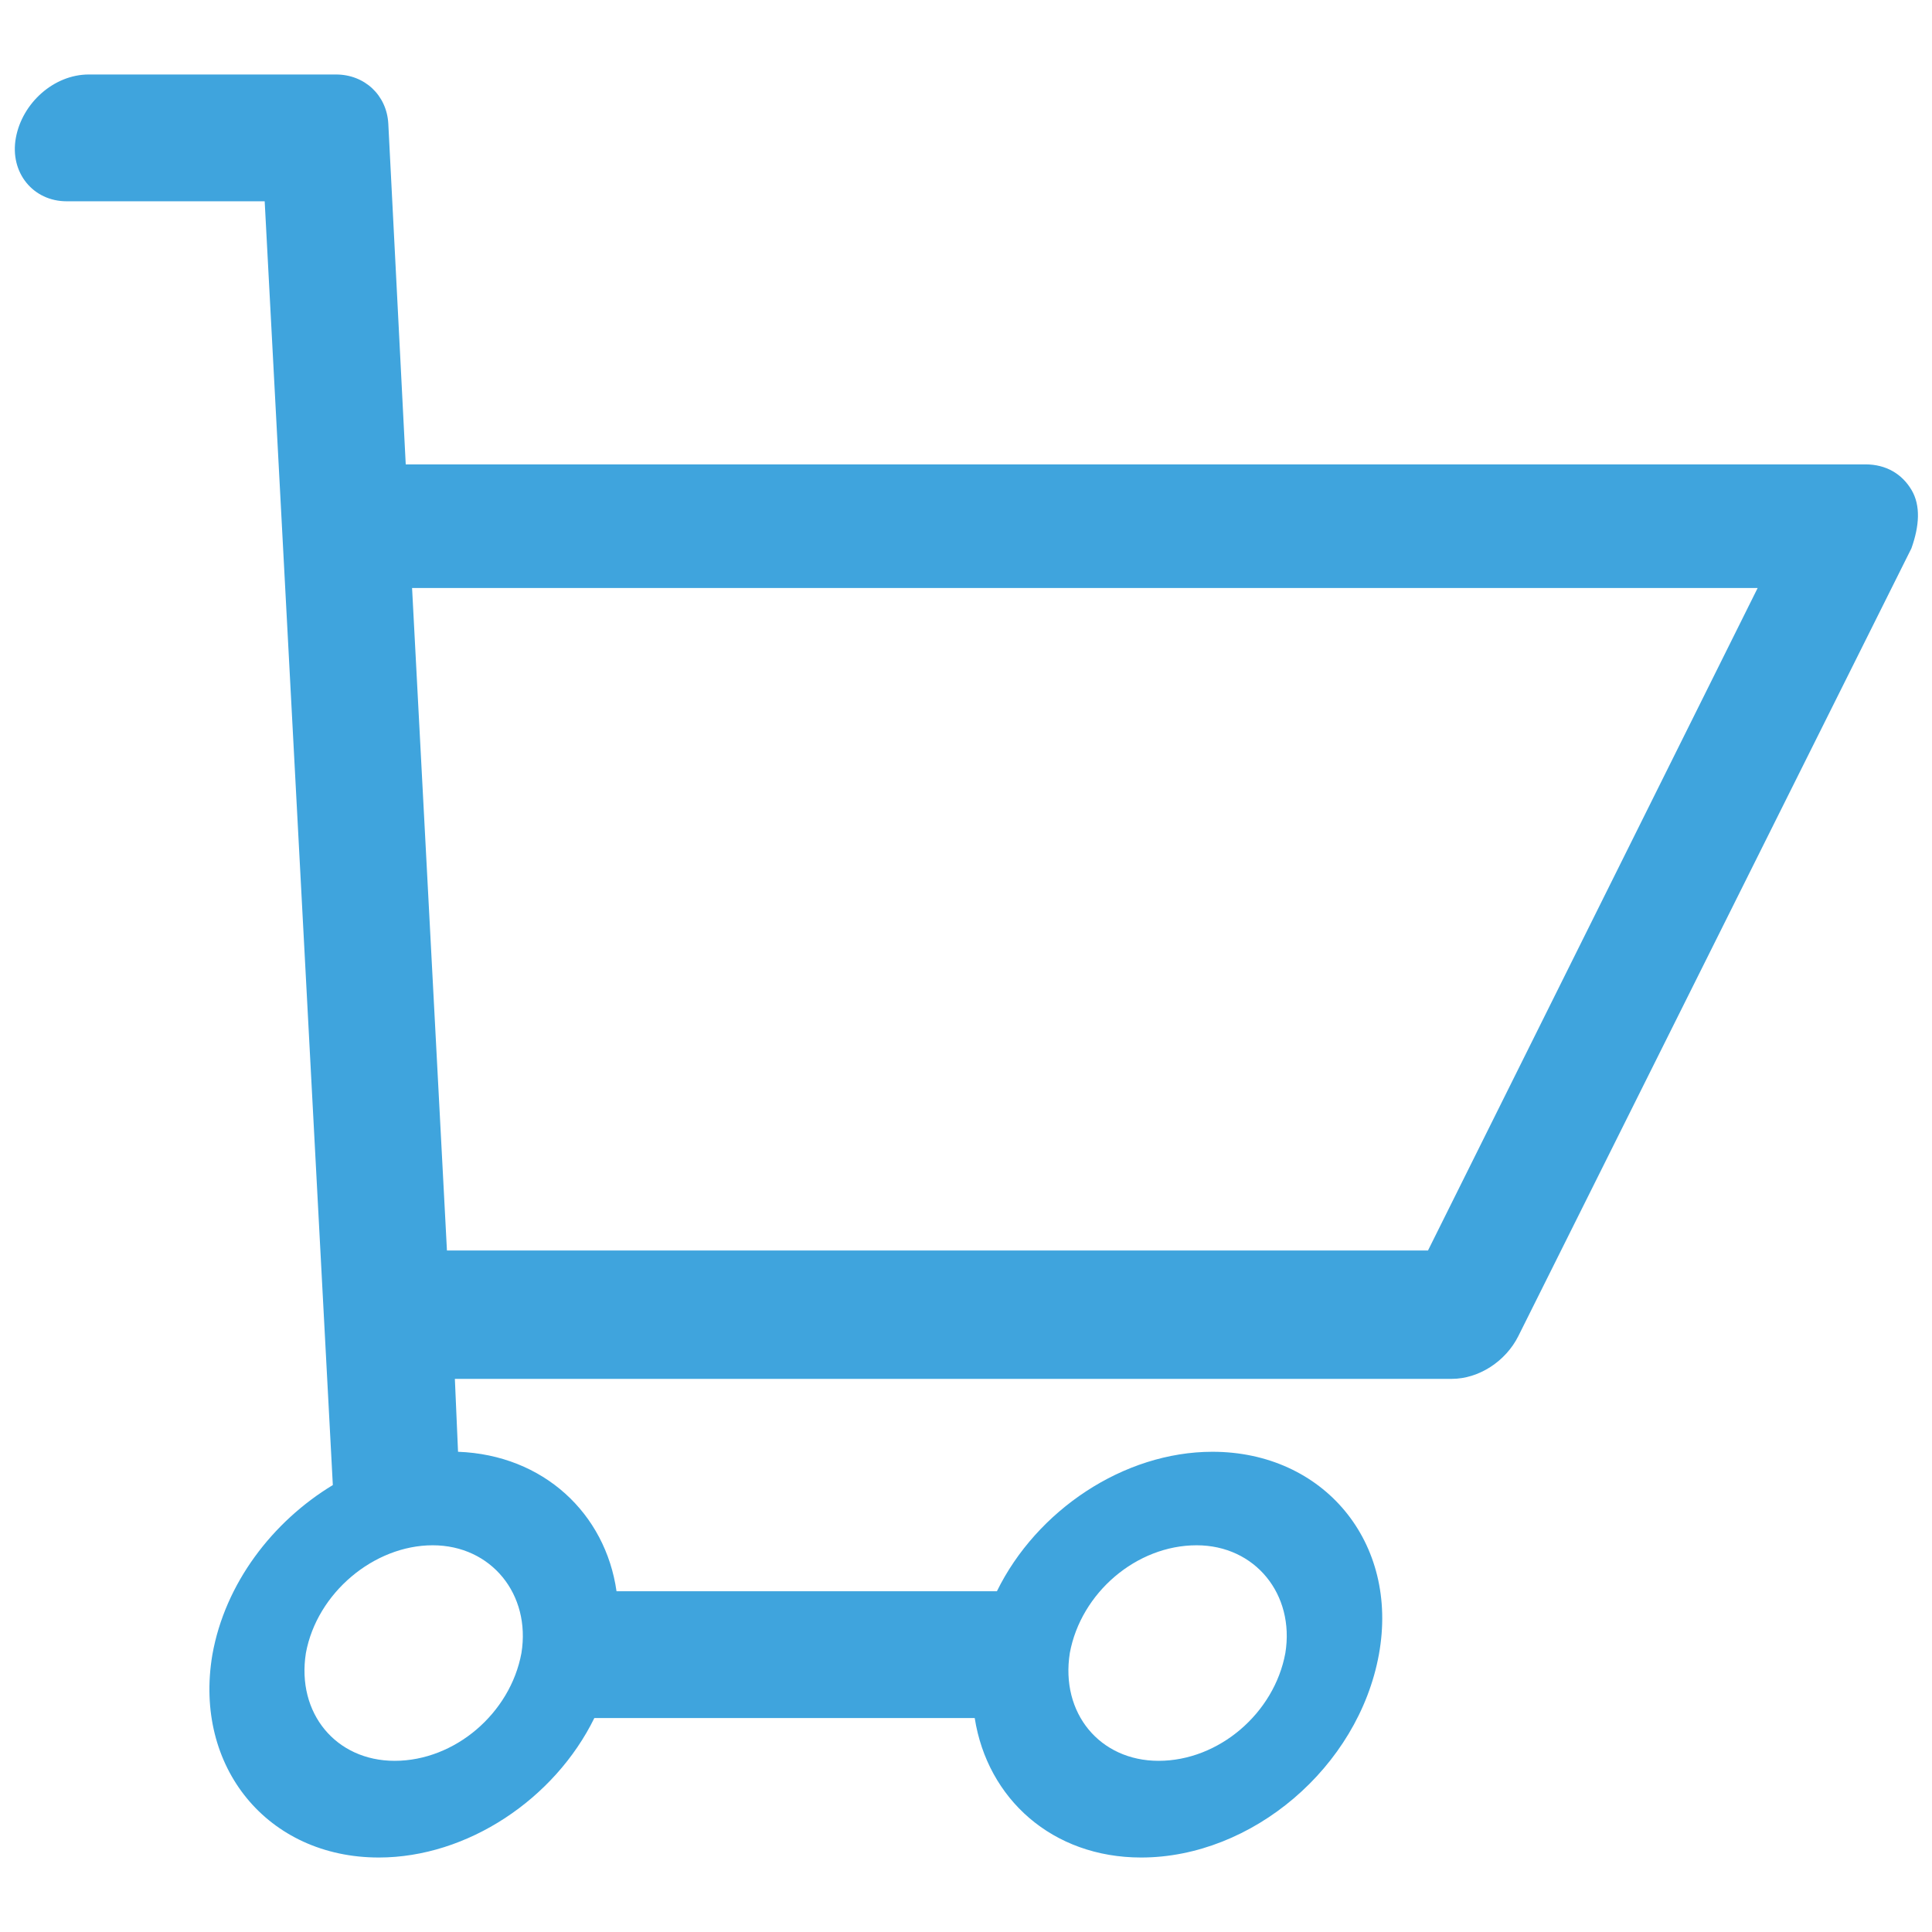<?xml version="1.0" encoding="utf-8"?>
<!-- Generator: Adobe Illustrator 21.0.0, SVG Export Plug-In . SVG Version: 6.00 Build 0)  -->
<svg version="1.1" id="Capa_1" xmlns="http://www.w3.org/2000/svg" xmlns:xlink="http://www.w3.org/1999/xlink" x="0px" y="0px"
	 viewBox="0 0 121.9 121.9" style="enable-background:new 0 0 121.9 121.9;" xml:space="preserve">
<style type="text/css">
	.st0{fill:#3FA4DD;}
</style>
<title>christmas-hat</title>
<title>christmas-hat</title>
<g>
	<g>
		<g>
			<path class="st0" d="M120.6,30.9c-0.6-1-1.6-1.6-2.9-1.6H25.6L24.5,7.8C24.4,6,23,4.7,21.2,4.7H5.6c-2.2,0-4.2,1.8-4.6,4
				s1.1,4,3.2,4h12.5l4.3,81c-3.8,2.3-6.8,6.2-7.6,10.7c-1.2,7.1,3.5,12.8,10.5,12.8c5.6,0,11.1-3.7,13.6-8.8h24
				c0.8,5.1,4.9,8.8,10.5,8.8c7,0,13.7-5.7,15-12.8s-3.5-12.8-10.5-12.8c-5.6,0-11.1,3.7-13.6,8.8h-24c-0.7-4.9-4.6-8.6-10-8.8
				L28.7,87h62.9c1.7,0,3.4-1.1,4.2-2.7l24.8-49.7C121.1,33.2,121.2,31.9,120.6,30.9 M75.5,97.5c3.7,0,6.2,3.1,5.6,6.8
				c-0.7,3.8-4.2,6.8-8,6.8c-3.7,0-6.2-3-5.6-6.8C68.2,100.5,71.7,97.5,75.5,97.5 M27.3,97.5c3.7,0,6.2,3.1,5.6,6.8
				c-0.7,3.8-4.2,6.8-8,6.8c-3.7,0-6.2-3-5.6-6.8C20,100.5,23.6,97.5,27.3,97.5 M90.1,78.9H28.2L26,37.1h84.9L90.1,78.9z"/>
		</g>
	</g>
</g>
</svg>
